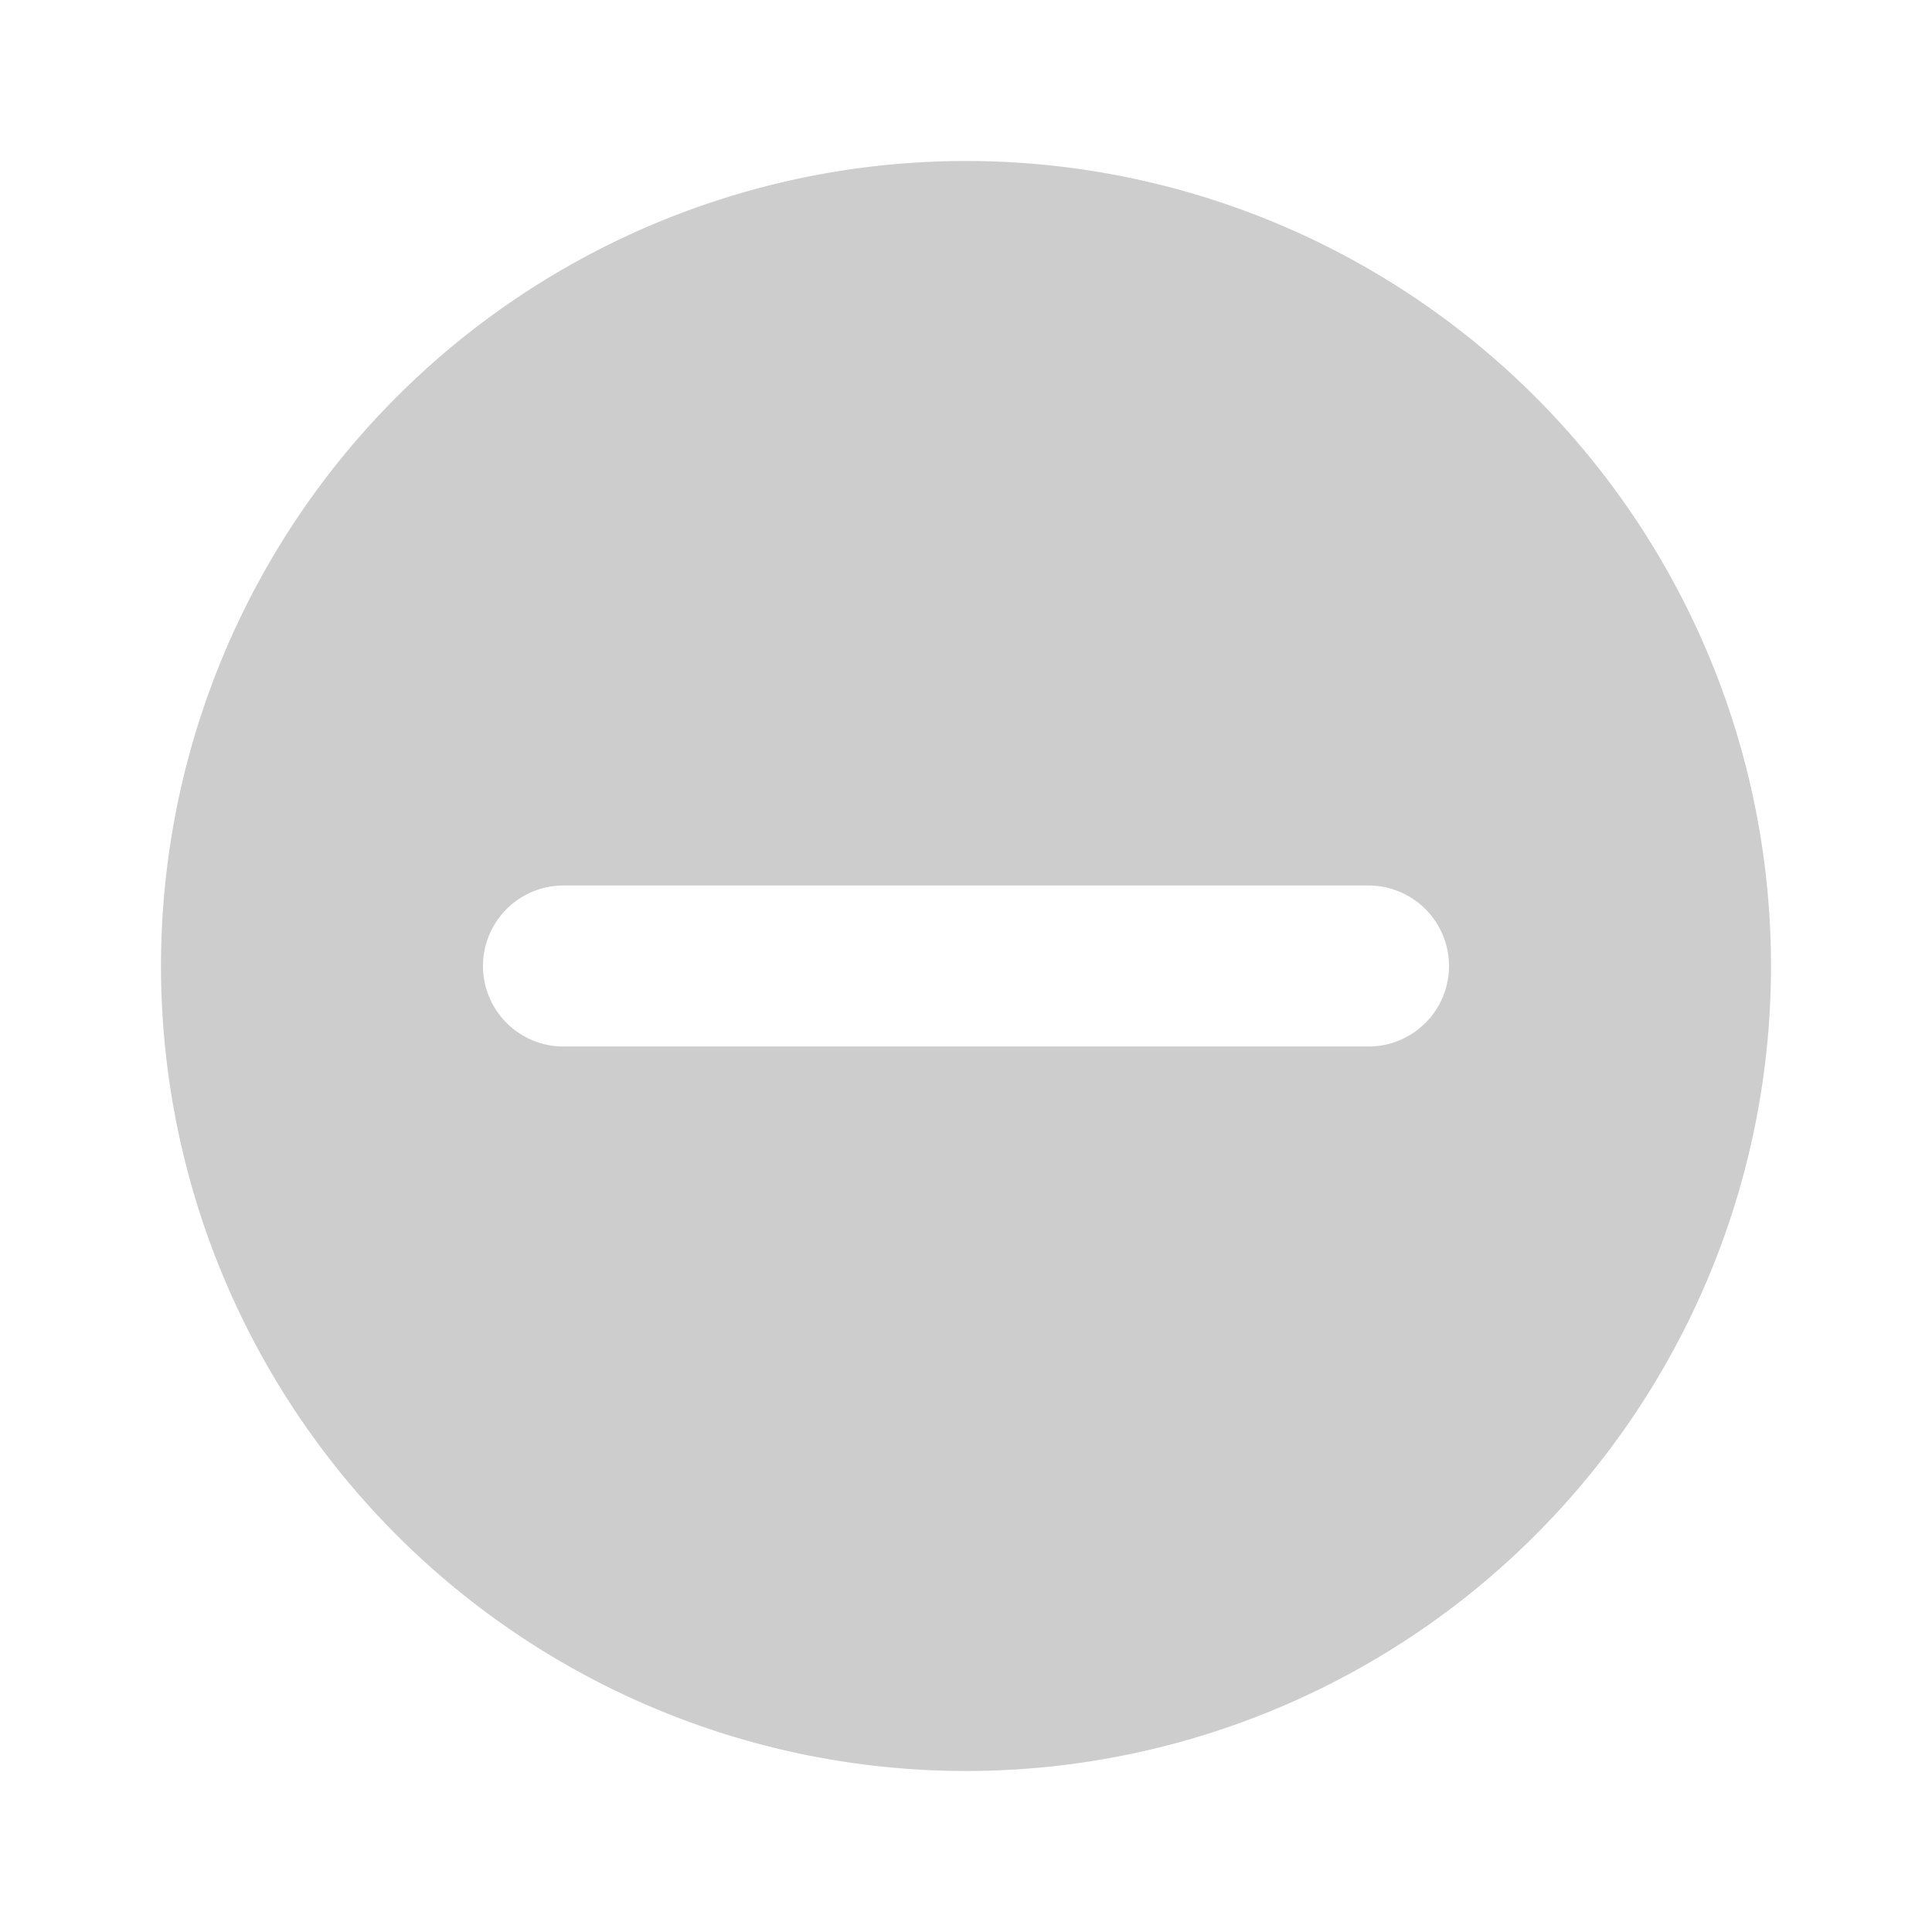 <svg fill="#cdcdcd" height="512" viewBox="0 0 24 24" width="512" xmlns="http://www.w3.org/2000/svg"><g id="Layer_42" data-name="Layer 42"><path d="m12 2a10 10 0 1 0 10 10 10 10 0 0 0 -10-10zm5 11h-10a1 1 0 0 1 0-2h10a1 1 0 0 1 0 2z"/></g></svg>